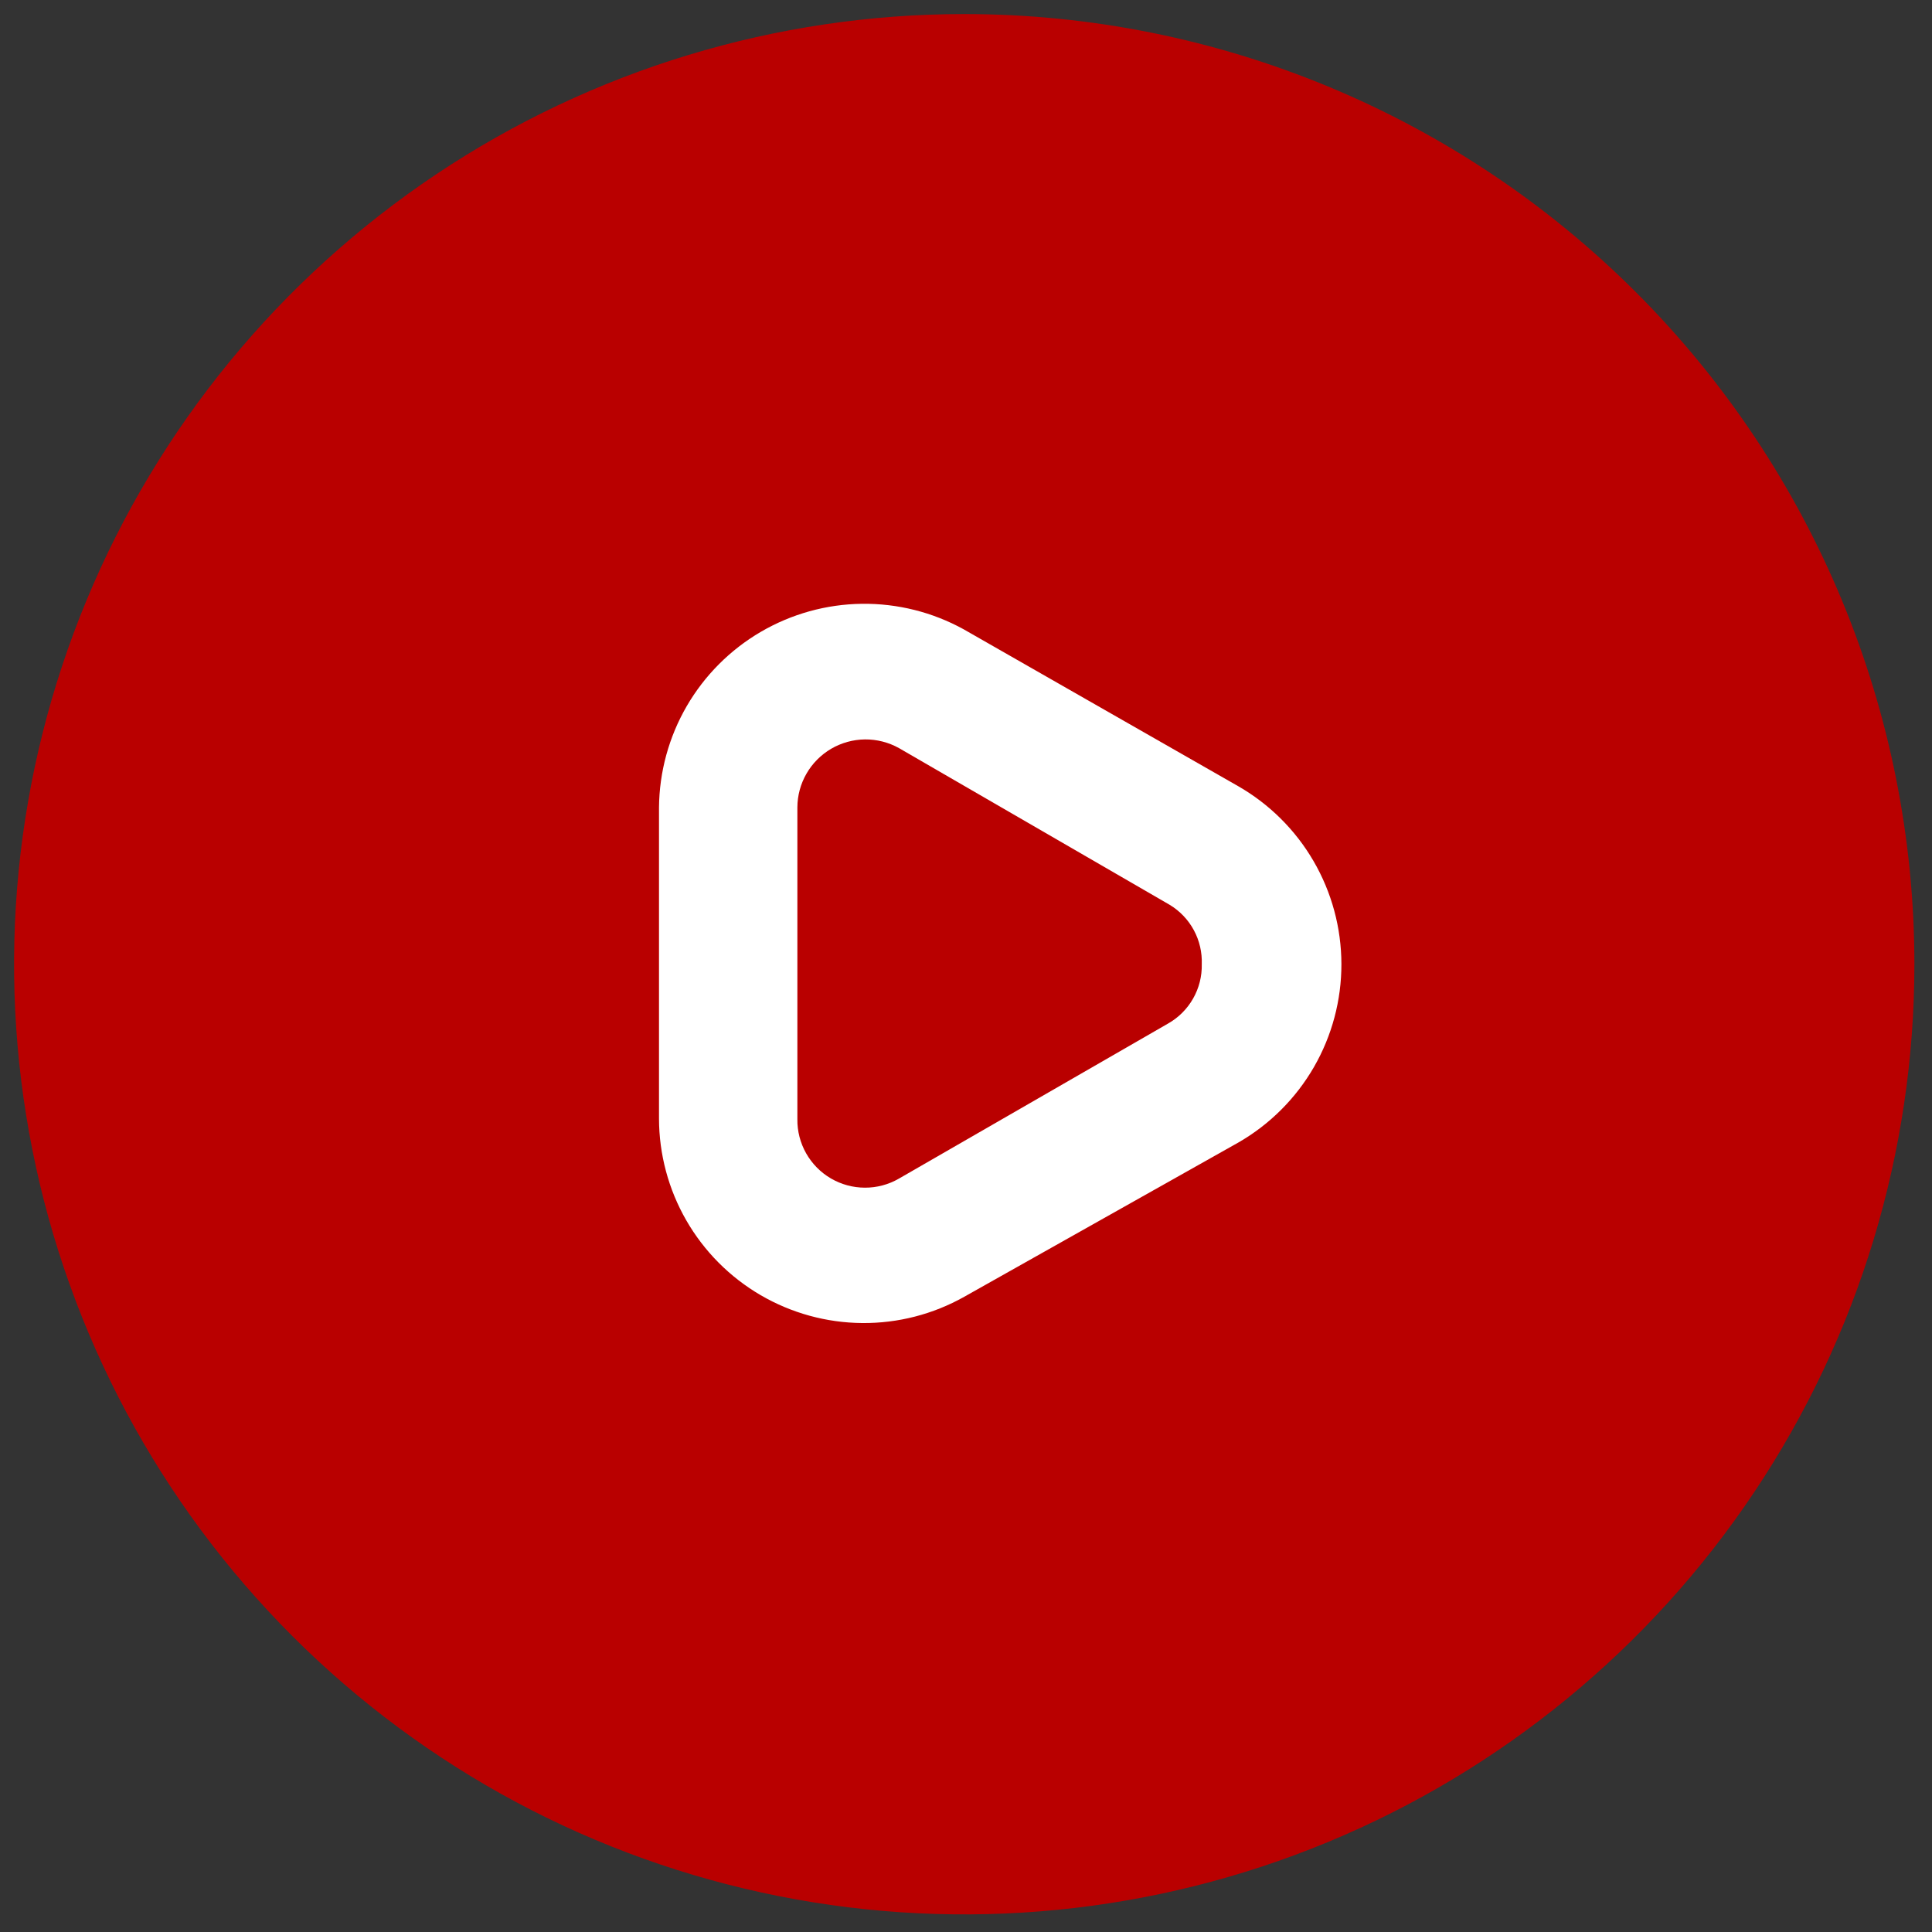 <?xml version="1.0" encoding="UTF-8"?> <svg xmlns="http://www.w3.org/2000/svg" width="61" height="61" viewBox="0 0 61 61" fill="none"><rect x="0" y="0" width="61" height="61" fill="#333333" stroke="none"/><rect x="16.074" y="14.888" width="30.981" height="30.981" fill="white"></rect><path d="M37.669 31.53C37.858 31.199 37.953 30.824 37.944 30.444C37.958 30.07 37.872 29.699 37.694 29.369C37.516 29.039 37.253 28.763 36.932 28.569L28.382 23.619C28.054 23.437 27.685 23.343 27.31 23.346C26.935 23.35 26.567 23.452 26.243 23.641C25.92 23.831 25.651 24.101 25.464 24.426C25.276 24.751 25.177 25.119 25.176 25.494V35.338C25.171 35.715 25.267 36.087 25.453 36.415C25.639 36.743 25.908 37.017 26.234 37.207C26.56 37.398 26.93 37.498 27.307 37.499C27.684 37.501 28.055 37.402 28.382 37.213L36.876 32.319C37.207 32.133 37.481 31.86 37.669 31.53Z" fill="#B90000"></path><path fill-rule="evenodd" clip-rule="evenodd" d="M13.777 5.5C18.711 2.204 24.511 0.444 30.444 0.444C38.401 0.444 46.032 3.605 51.657 9.231C57.284 14.857 60.444 22.488 60.444 30.444C60.444 36.378 58.685 42.178 55.388 47.111C52.092 52.045 47.407 55.89 41.925 58.161C36.443 60.431 30.411 61.025 24.592 59.868C18.772 58.71 13.427 55.853 9.231 51.657C5.036 47.462 2.178 42.117 1.021 36.297C-0.137 30.478 0.457 24.446 2.728 18.964C4.999 13.482 8.844 8.797 13.777 5.5ZM30.444 40.944L39.107 36.069C40.095 35.499 40.916 34.678 41.486 33.69C42.056 32.701 42.355 31.58 42.353 30.439C42.351 29.298 42.048 28.177 41.475 27.191C40.902 26.204 40.078 25.386 39.088 24.819L30.426 19.869C29.442 19.327 28.335 19.05 27.212 19.064C26.089 19.078 24.989 19.384 24.019 19.951C23.05 20.518 22.244 21.327 21.681 22.298C21.118 23.27 20.817 24.371 20.807 25.494V35.319C20.809 36.447 21.107 37.555 21.669 38.532C22.232 39.51 23.041 40.323 24.015 40.892C24.989 41.46 26.095 41.764 27.223 41.773C28.35 41.783 29.461 41.497 30.444 40.944Z" fill="#B90000"></path></svg> 